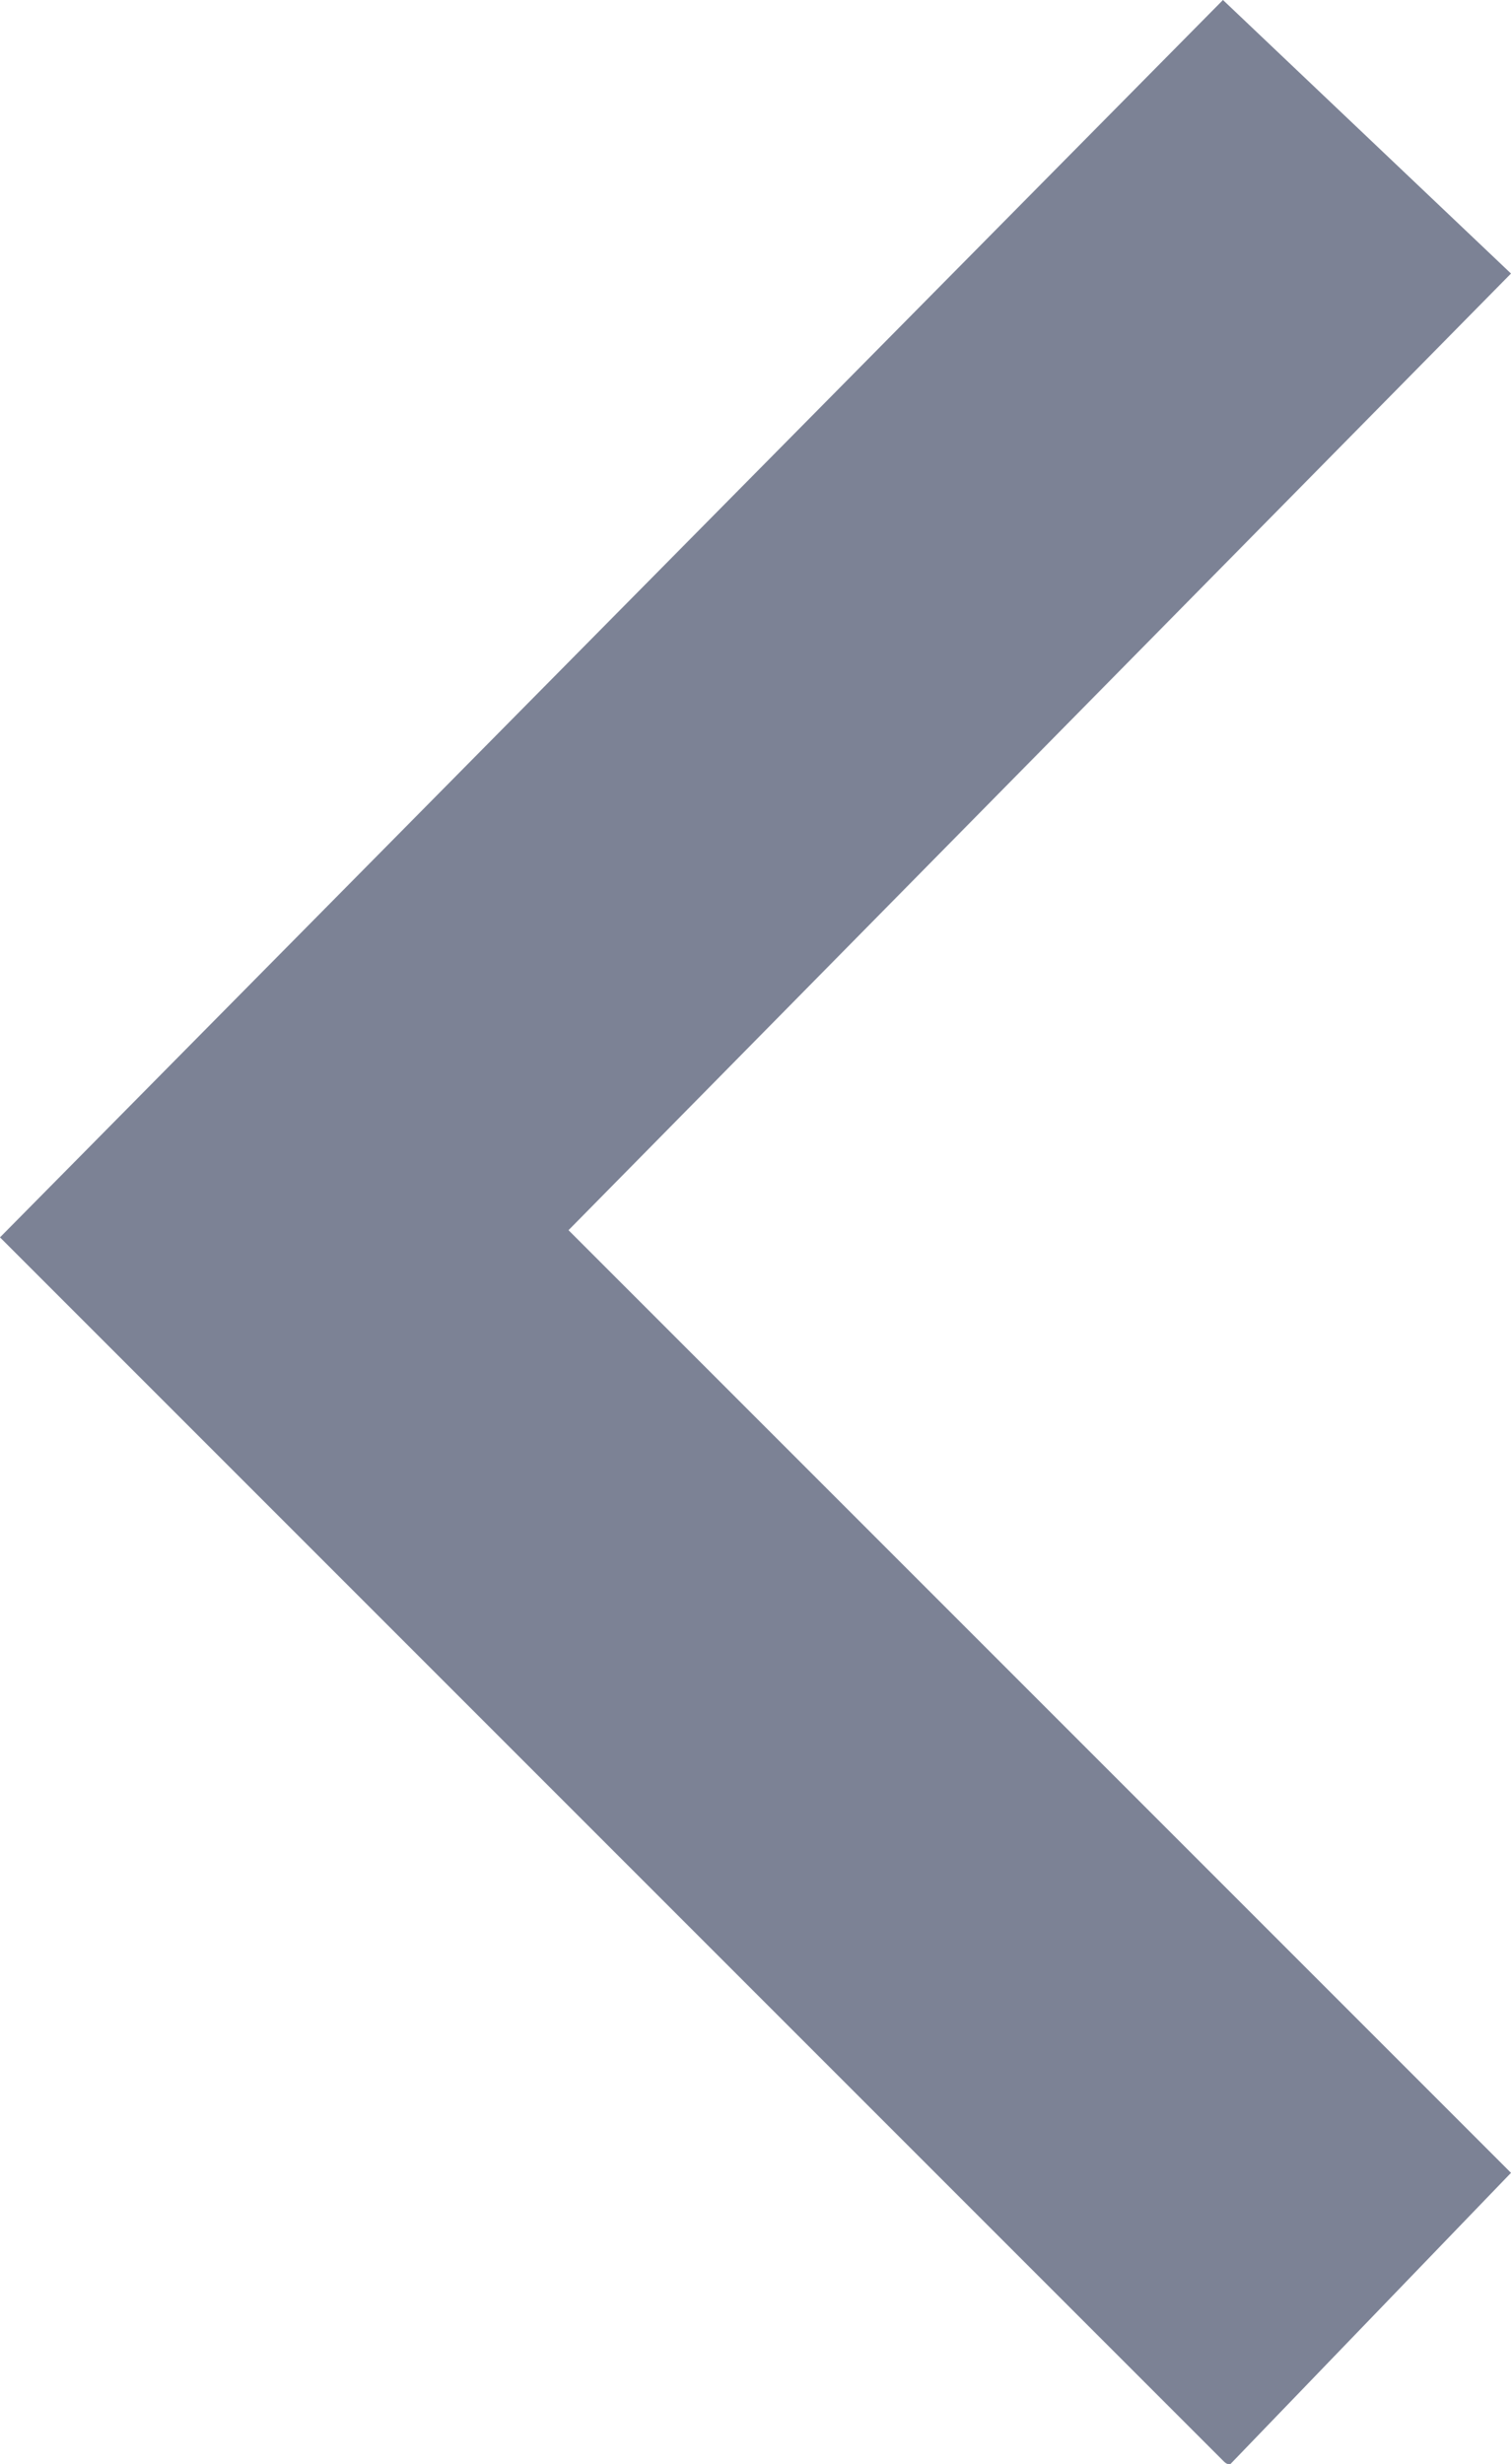 <?xml version="1.0" encoding="utf-8"?>
<!-- Generator: Adobe Illustrator 16.0.0, SVG Export Plug-In . SVG Version: 6.00 Build 0)  -->
<!DOCTYPE svg PUBLIC "-//W3C//DTD SVG 1.1//EN" "http://www.w3.org/Graphics/SVG/1.1/DTD/svg11.dtd">
<svg version="1.1" id="Слой_1" xmlns="http://www.w3.org/2000/svg" xmlns:xlink="http://www.w3.org/1999/xlink" x="0px" y="0px"
	 width="8px" height="13.043px" viewBox="0 0 8 13.043" enable-background="new 0 0 8 13.043" xml:space="preserve">
<path fill="#7c8295" d="M0,6.55l6.473,6.473c0.02,0.021,0.026,0.021,0.041,0.021L8,11.502l-4.99-4.99L8,1.448L6.475,0L0,6.55z"/>
</svg>
